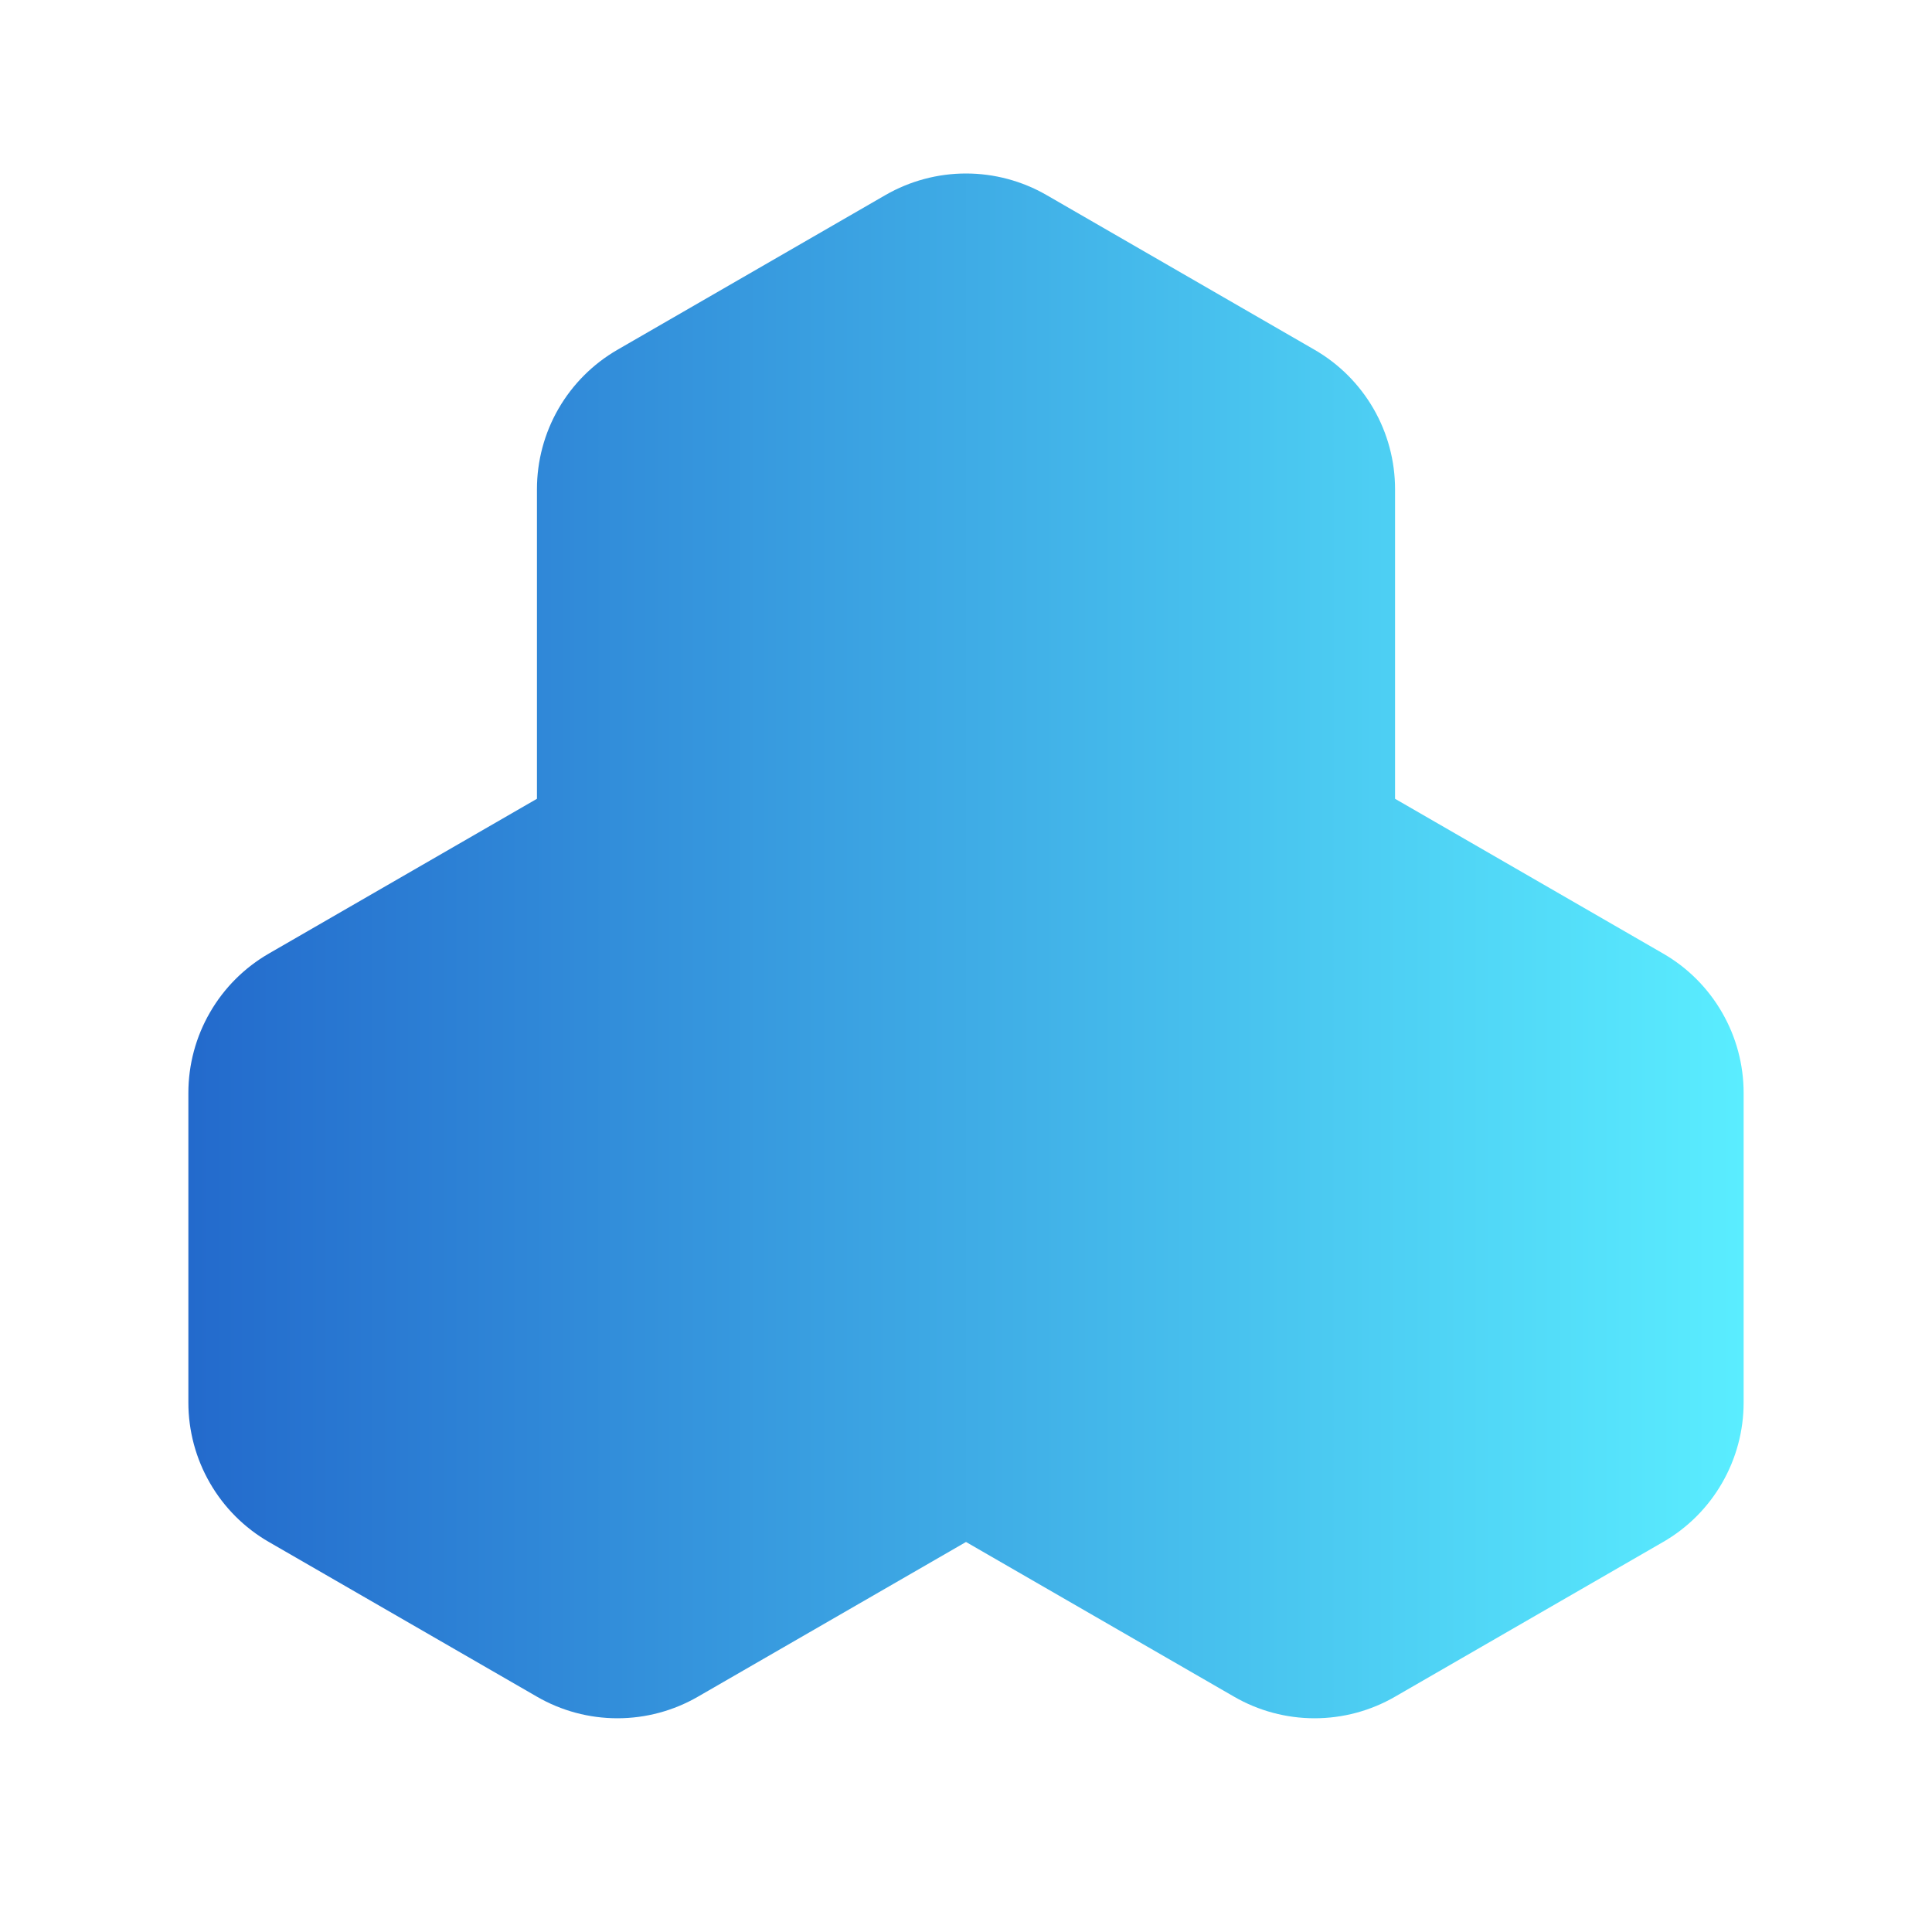<svg width="40" height="40" viewBox="0 0 40 40" fill="none" xmlns="http://www.w3.org/2000/svg">
<path d="M18.333 4.038C18.84 3.746 19.415 3.592 20 3.592C20.585 3.592 21.16 3.746 21.667 4.038L27.217 7.242C27.723 7.534 28.144 7.955 28.437 8.462C28.729 8.968 28.883 9.543 28.883 10.128V16.538L34.433 19.742C34.94 20.034 35.361 20.455 35.653 20.962C35.946 21.468 36.1 22.043 36.1 22.628V29.038C36.1 29.623 35.946 30.198 35.653 30.705C35.361 31.212 34.94 31.633 34.433 31.925L28.883 35.128C28.377 35.421 27.802 35.575 27.217 35.575C26.631 35.575 26.057 35.421 25.55 35.128L20 31.925L14.45 35.128C13.943 35.421 13.368 35.575 12.783 35.575C12.198 35.575 11.623 35.421 11.117 35.128L5.567 31.925C5.06 31.633 4.639 31.212 4.347 30.705C4.054 30.198 3.9 29.623 3.9 29.038V22.628C3.9 22.043 4.054 21.468 4.347 20.962C4.639 20.455 5.06 20.034 5.567 19.742L11.117 16.538V10.128C11.117 9.543 11.271 8.968 11.563 8.462C11.856 7.955 12.277 7.534 12.783 7.242L18.333 4.038Z" fill="url(#paint0_linear_172_1063)"/>
<defs>
<linearGradient id="paint0_linear_172_1063" x1="36.1" y1="20.567" x2="3.9" y2="20.567" gradientUnits="userSpaceOnUse">
<stop stop-color="#5AEDFF"/>
<stop offset="1" stop-color="#236ACC"/>
</linearGradient>
</defs>
</svg>

